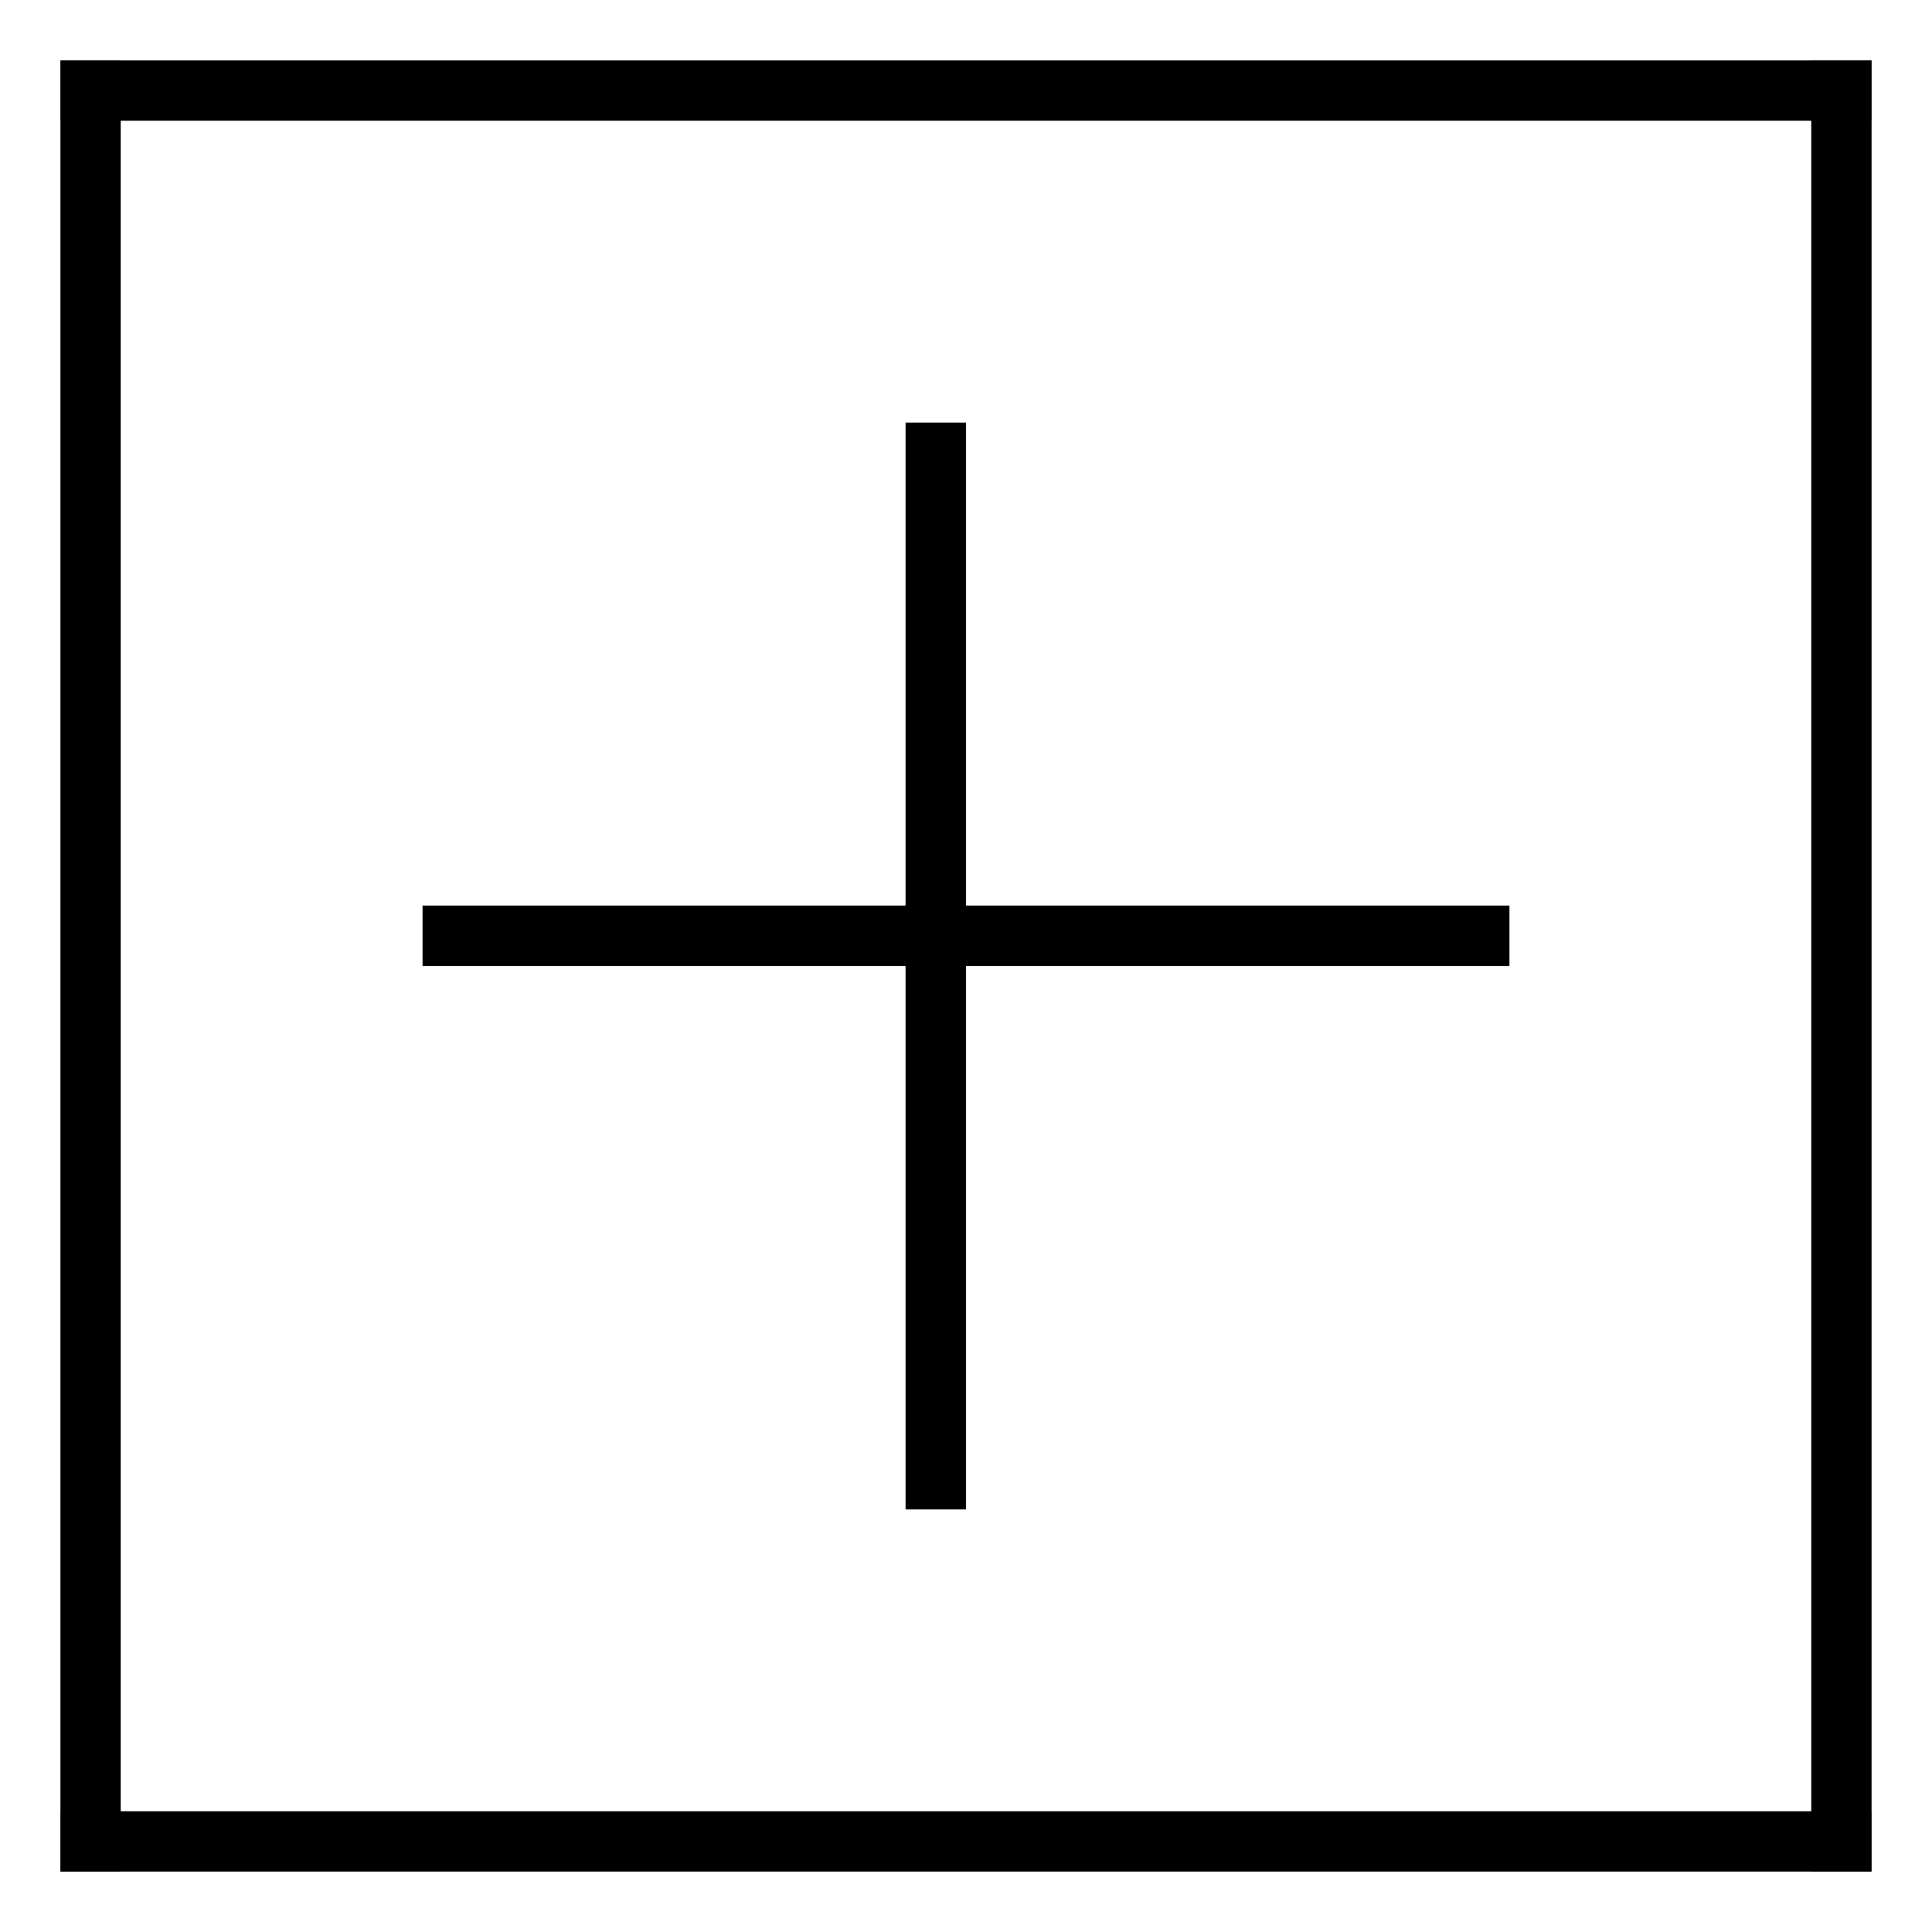<svg xmlns="http://www.w3.org/2000/svg" width="32" height="32" viewBox="0 0 32 
32"><defs><style>.cls-1{fill:#00000;}</style></defs><title>Plus</title> <g 
id="Icon"><rect class="cls-1" x="7" y="15" width="18" height="1"/><rect 
class="cls-1" x="15" y="7" width="1" height="18"/><rect class="cls-1" x="1" 
y="1" width="1" height="30"/><rect class="cls-1" x="1" y="1" width="30" 
height="1"/><rect class="cls-1" x="30" y="1" width="1" height="30"/><rect 
class="cls-1" x="1" y="30" width="30" height="1"/></g></svg>